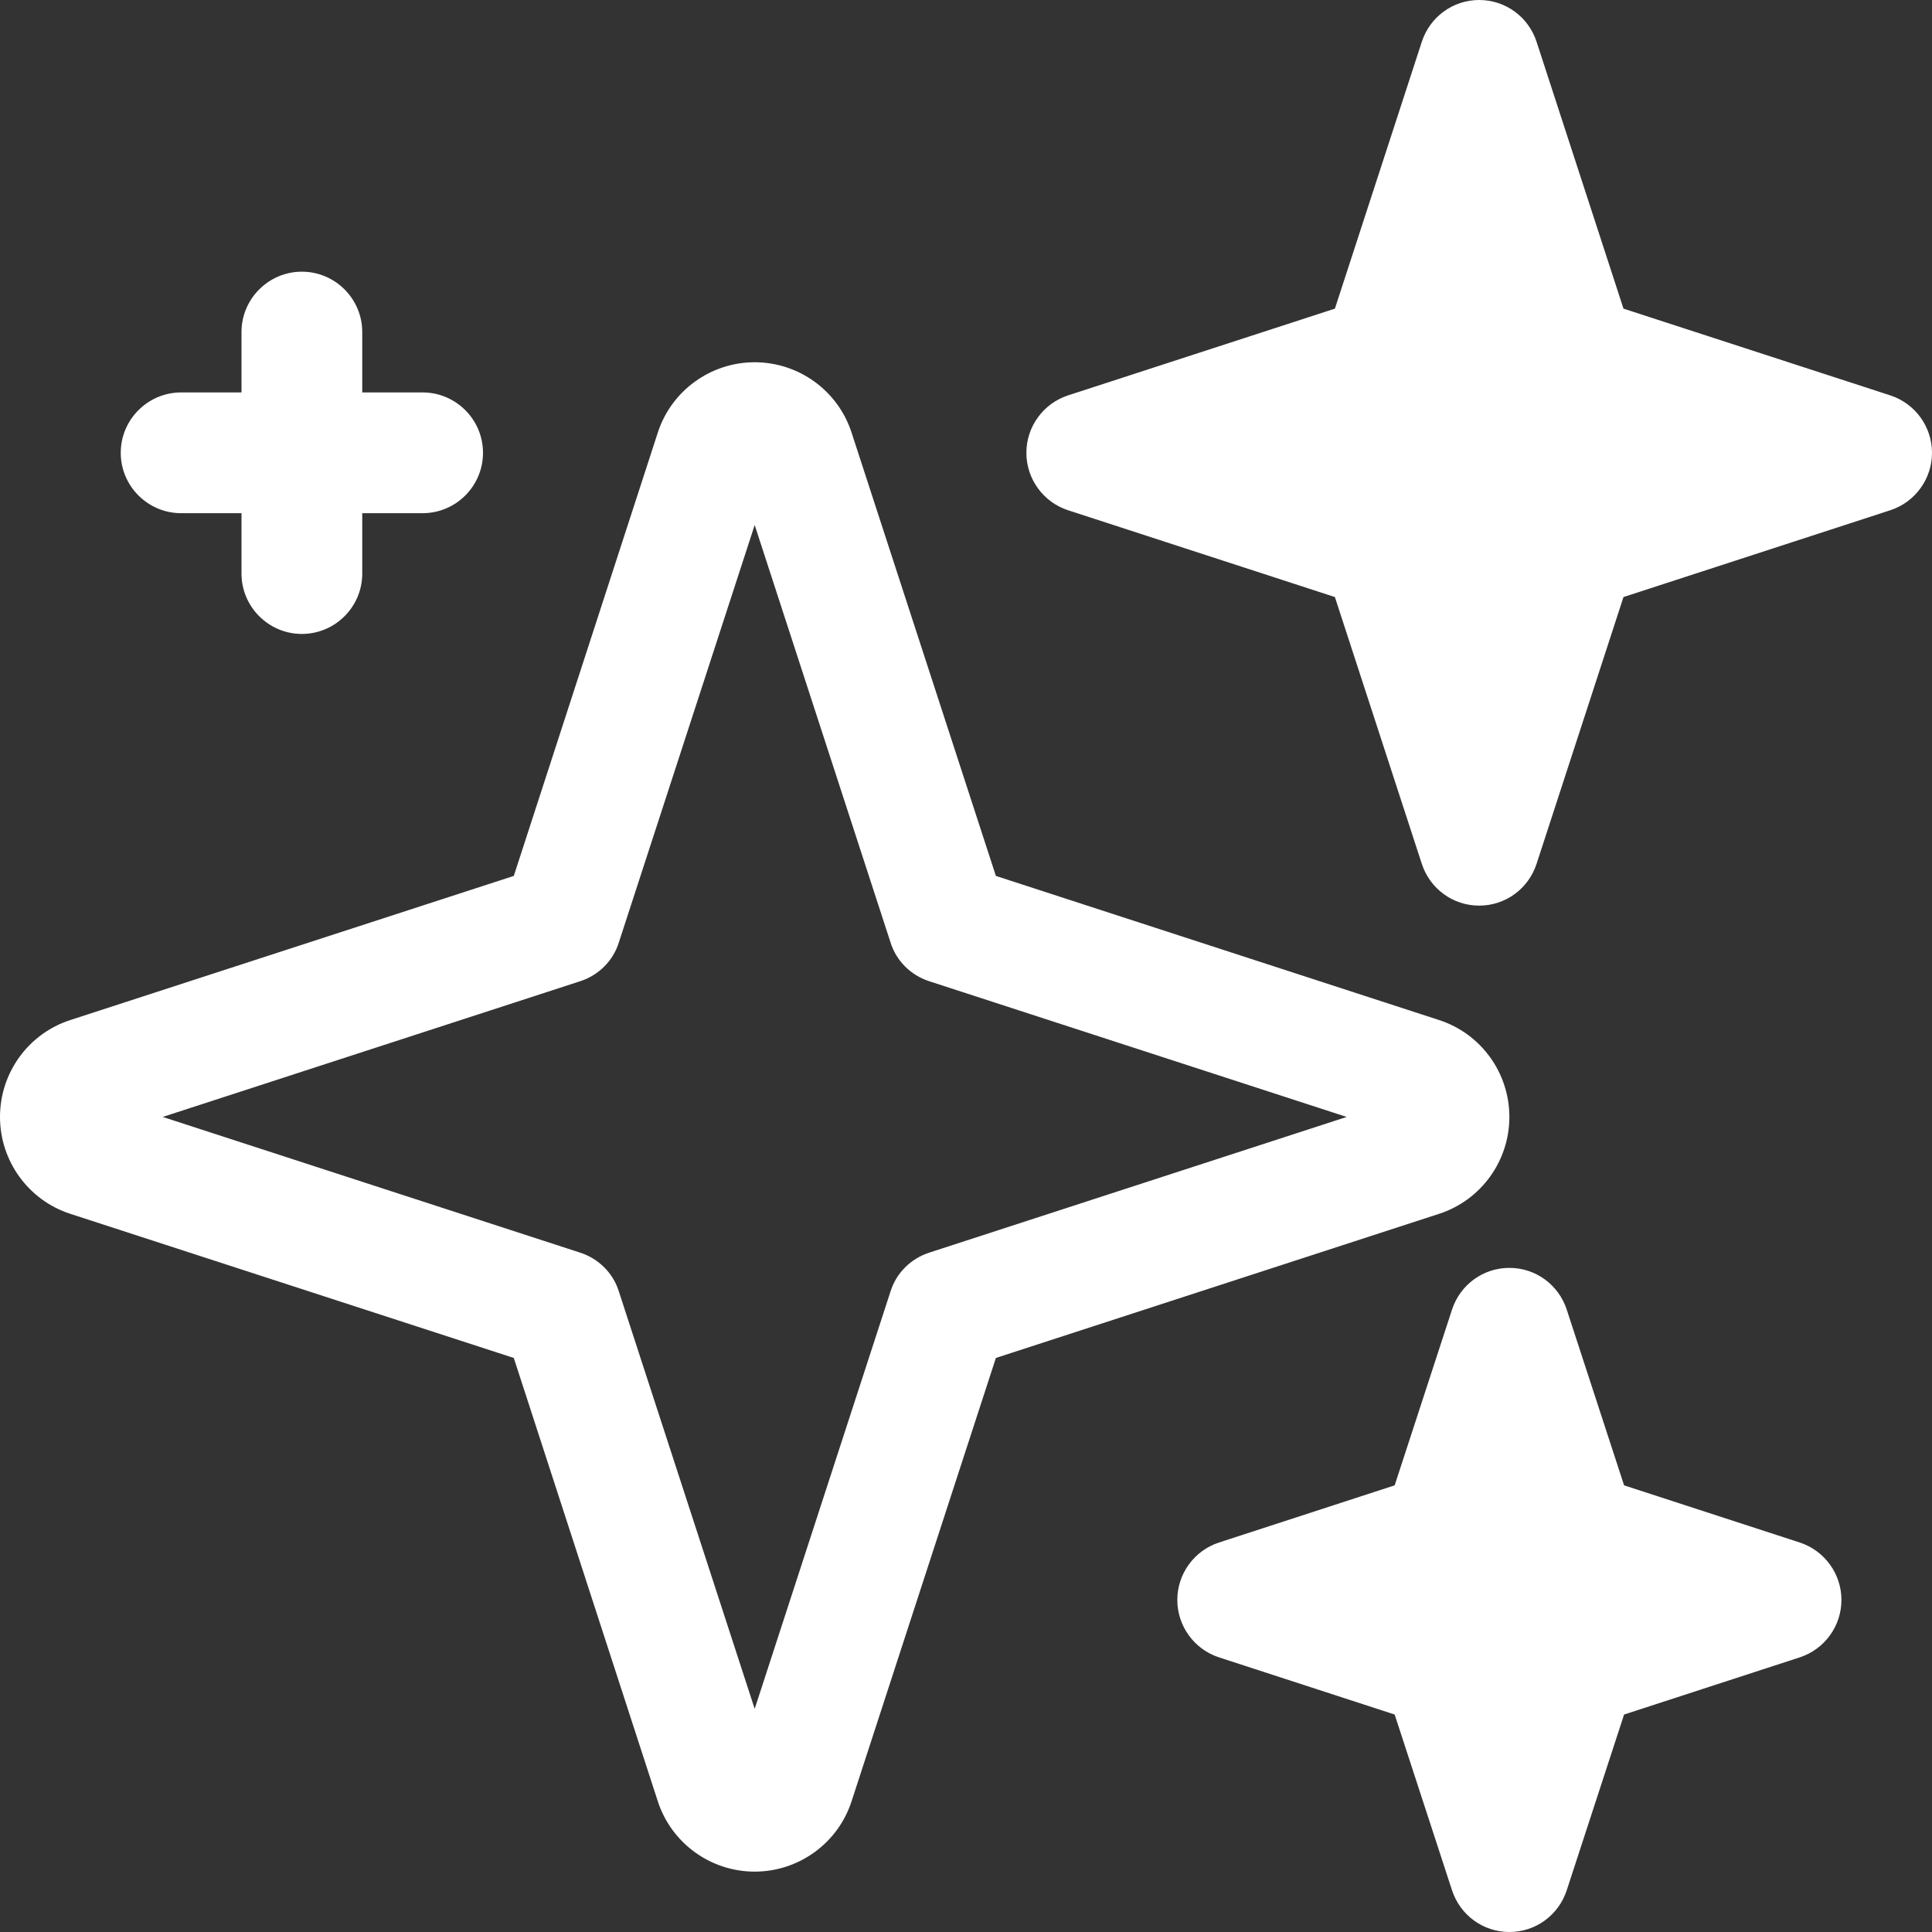 <svg width="32" height="32" viewBox="0 0 32 32" fill="none" xmlns="http://www.w3.org/2000/svg">
<rect x="0" y="0" width="32" height="32" fill="#333333" stroke="none"/>
<path fill-rule="evenodd" clip-rule="evenodd" d="M25.95 21.691C25.815 21.279 25.435 21 25 21C24.565 21 24.185 21.279 24.05 21.691L23.1 24.602L20.19 25.549C19.78 25.683 19.5 26.067 19.5 26.5C19.5 26.933 19.78 27.317 20.19 27.451L23.1 28.398L24.05 31.309C24.185 31.721 24.565 32 25 32C25.435 32 25.815 31.721 25.95 31.309L26.9 28.398L29.81 27.451C30.22 27.317 30.5 26.933 30.5 26.5C30.5 26.067 30.22 25.683 29.81 25.549L26.9 24.602L25.95 21.691ZM0 18.5C0 19.23 0.47 19.88 1.165 20.105L8.51 22.492L10.895 29.834C11.12 30.529 11.77 31 12.5 31C13.23 31 13.88 30.529 14.105 29.834L16.495 22.492L23.835 20.105C24.53 19.88 25 19.23 25 18.5C25 17.769 24.53 17.12 23.835 16.895L16.495 14.508L14.105 7.166C13.88 6.471 13.23 6 12.5 6C11.77 6 11.12 6.471 10.895 7.166L8.51 14.508L1.165 16.895C0.47 17.12 0 17.768 0 18.5ZM12.5 8.696L14.75 15.61C14.845 15.915 15.085 16.153 15.39 16.252L22.305 18.5L15.39 20.748C15.085 20.847 14.845 21.085 14.75 21.39L12.5 28.304L10.25 21.39C10.155 21.085 9.915 20.847 9.61 20.748L2.695 18.5L9.61 16.252C9.915 16.153 10.155 15.915 10.25 15.61L12.5 8.696ZM25.45 0.691C25.315 0.279 24.935 0 24.5 0C24.065 0 23.685 0.279 23.55 0.691L22.11 5.112L17.69 6.549C17.28 6.683 17 7.067 17 7.5C17 7.933 17.28 8.317 17.69 8.451L22.11 9.889L23.55 14.309C23.685 14.721 24.065 15 24.5 15C24.935 15 25.315 14.721 25.45 14.309L26.89 9.889L31.31 8.451C31.72 8.317 32 7.933 32 7.5C32 7.067 31.72 6.683 31.31 6.549L26.89 5.112L25.45 0.691ZM4 6.5H3C2.45 6.5 2 6.948 2 7.5C2 8.052 2.45 8.5 3 8.5H4V9.5C4 10.052 4.45 10.5 5 10.5C5.55 10.5 6 10.052 6 9.5V8.5H7C7.55 8.5 8 8.052 8 7.5C8 6.948 7.55 6.5 7 6.5H6V5.5C6 4.948 5.55 4.5 5 4.5C4.45 4.5 4 4.948 4 5.5V6.5Z" fill="white"/>
</svg>
